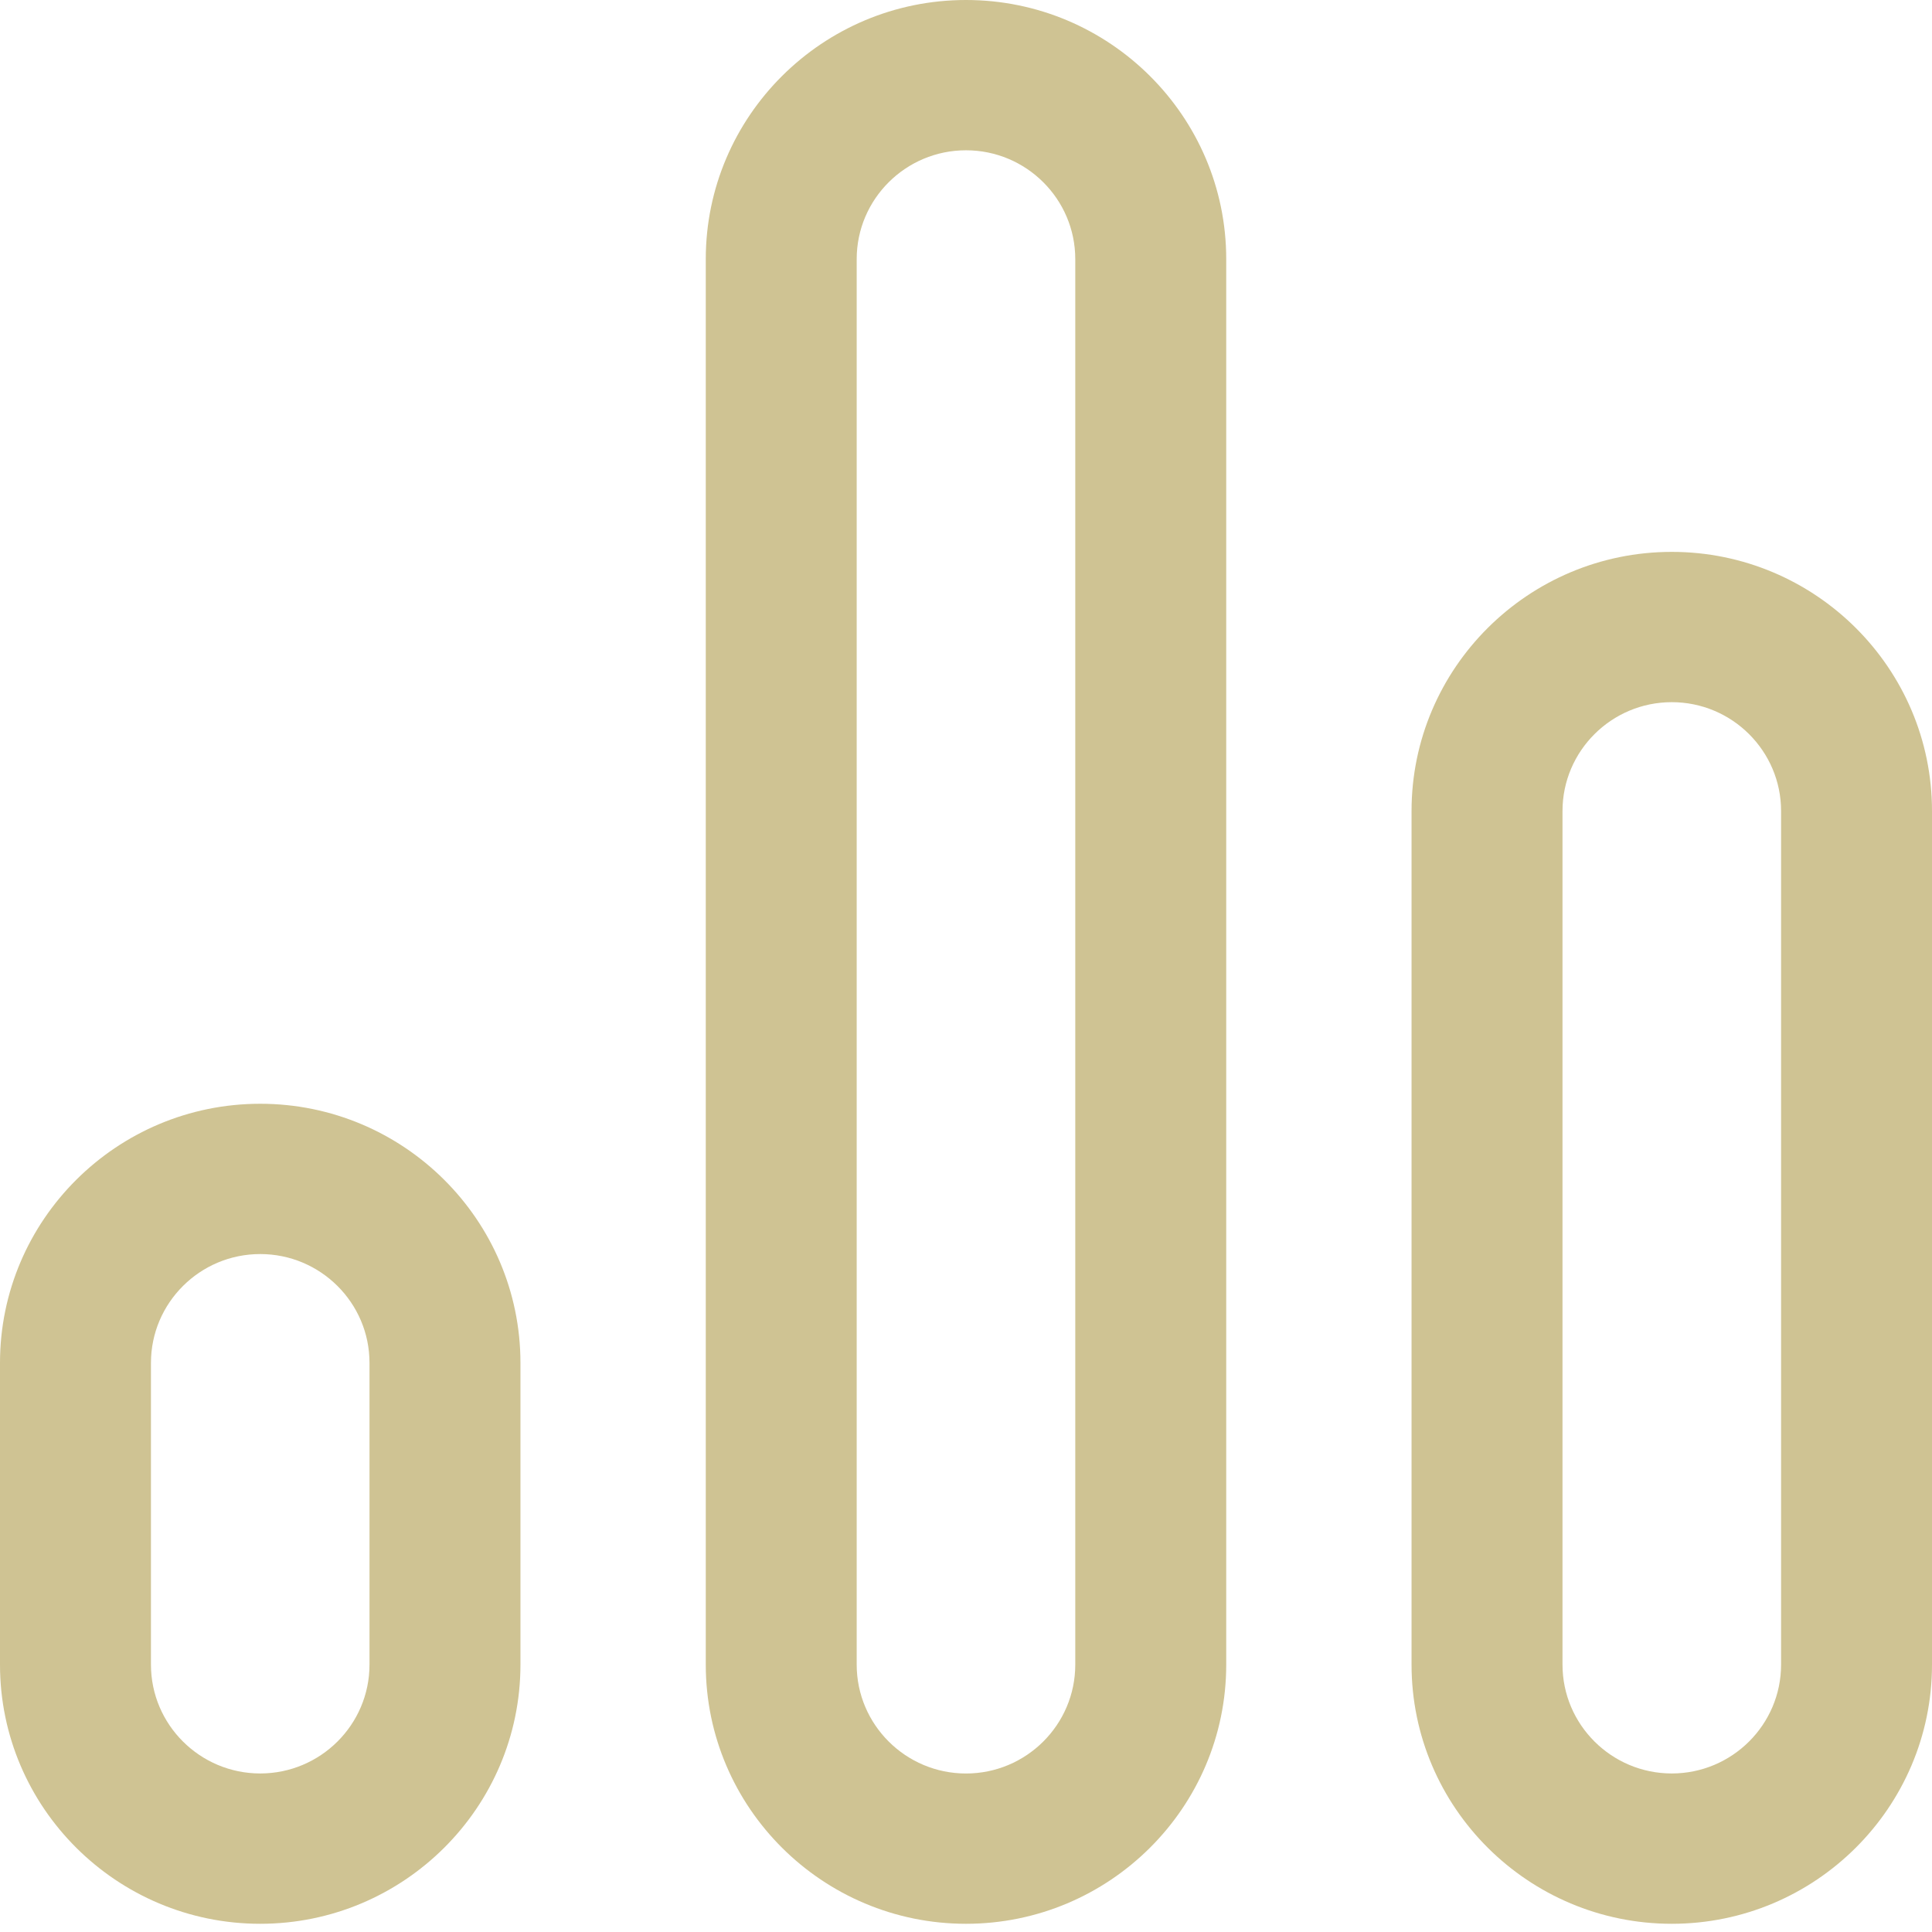 <?xml version="1.0" encoding="UTF-8"?> <svg xmlns="http://www.w3.org/2000/svg" width="52" height="52" viewBox="0 0 52 52" fill="none"> <path d="M7.004 29.708C3.142 29.708 0 32.837 0 36.682V44.804C0 48.65 3.142 51.779 7.004 51.779C10.866 51.779 14.008 48.65 14.008 44.804V36.682C14.008 32.837 10.866 29.708 7.004 29.708ZM9.945 44.804C9.945 46.419 8.626 47.733 7.004 47.733C5.382 47.733 4.063 46.419 4.063 44.804V36.682C4.063 35.067 5.382 33.753 7.004 33.753C8.626 33.753 9.946 35.067 9.945 36.682V44.804Z" fill="#CFC393"></path> <path d="M26 0C22.138 0 18.996 3.129 18.996 6.974V44.804C18.996 48.65 22.138 51.779 26 51.779C29.862 51.779 33.004 48.65 33.004 44.804V6.974C33.004 3.129 29.862 0 26 0ZM28.941 44.804C28.941 46.42 27.622 47.734 26 47.734C24.378 47.734 23.058 46.42 23.058 44.804V6.974C23.058 5.359 24.378 4.045 26 4.045C27.622 4.045 28.941 5.359 28.941 6.974V44.804Z" fill="#CFC393"></path> <path d="M44.996 14.854C41.134 14.854 37.992 17.982 37.992 21.828V44.804C37.992 48.65 41.134 51.779 44.996 51.779C48.858 51.779 52 48.65 52 44.804V21.828C52 17.982 48.858 14.854 44.996 14.854ZM47.938 44.804C47.938 46.419 46.618 47.733 44.996 47.733C43.374 47.733 42.055 46.419 42.055 44.804V21.828C42.055 20.213 43.374 18.899 44.996 18.899C46.618 18.899 47.938 20.213 47.938 21.828V44.804Z" fill="#CFC393"></path> </svg> 
